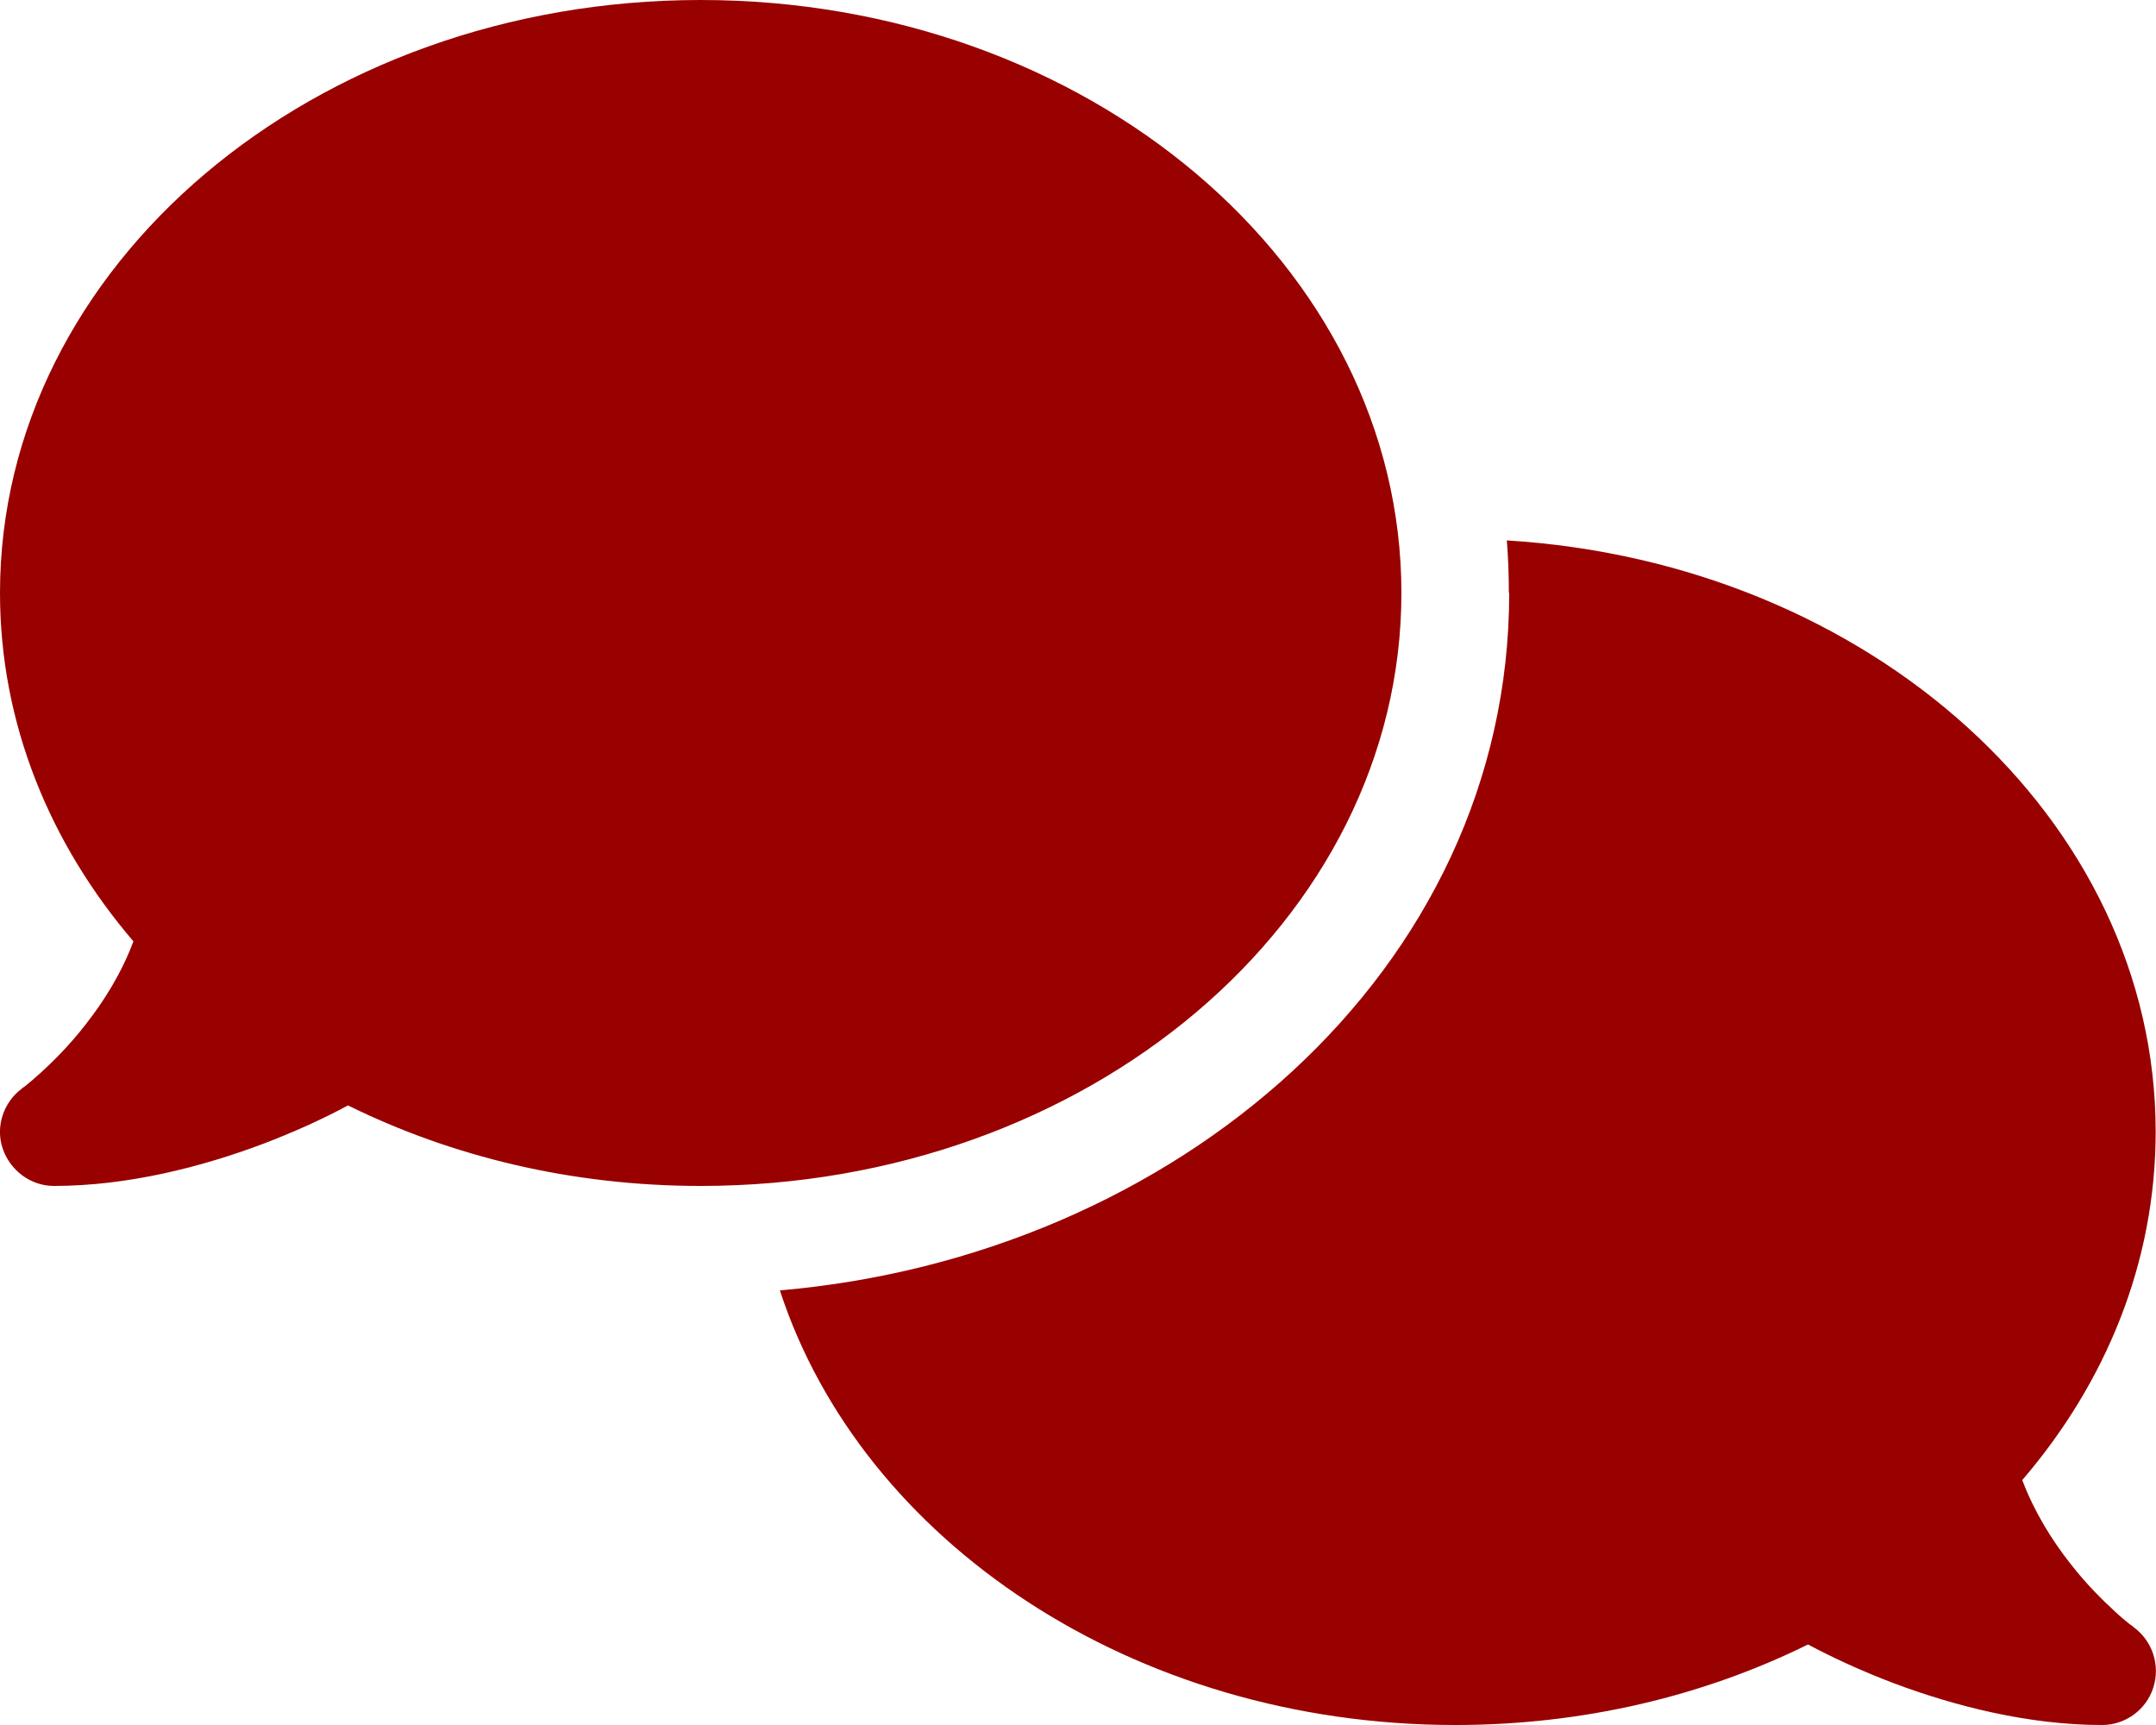 <?xml version="1.0" encoding="UTF-8"?>
<svg id="Layer_1" xmlns="http://www.w3.org/2000/svg" version="1.1" viewBox="0 0 640 512">
  <!-- Generator: Adobe Illustrator 29.6.1, SVG Export Plug-In . SVG Version: 2.1.1 Build 9)  -->
  <defs>
    <style>
      .st0 {
        fill: #900;
      }
    </style>
  </defs>
  <path class="st0" d="M208,352c114.9,0,208-78.8,208-176S322.9,0,208,0,0,78.8,0,176c0,38.6,14.7,74.3,39.6,103.4-3.5,9.4-8.7,17.7-14.2,24.7-4.8,6.2-9.7,11-13.3,14.3-1.8,1.6-3.3,2.9-4.3,3.7-.5.4-.9.7-1.1.8l-.2.2h0c-5.5,4.1-7.9,11.3-5.7,17.8s8.3,11.1,15.2,11.1c21.8,0,43.8-5.6,62.1-12.5,9.2-3.5,17.8-7.4,25.2-11.4,30.8,15.2,66.5,23.9,104.7,23.9ZM448,176c0,112.3-99.1,196.9-216.5,207,24.3,74.4,104.9,129,200.5,129,38.2,0,73.9-8.7,104.7-23.9,7.5,4,16,7.9,25.2,11.4,18.3,6.9,40.3,12.5,62.1,12.5,6.9,0,13.1-4.5,15.2-11.1,2.1-6.6-.2-13.8-5.8-17.9h0l-.2-.2c-.2-.2-.6-.4-1.1-.8-1-.8-2.5-2-4.3-3.7-3.6-3.3-8.5-8.1-13.3-14.3-5.5-7-10.7-15.4-14.2-24.7,24.9-29,39.6-64.7,39.6-103.4,0-92.8-84.9-168.9-192.6-175.5.4,5.1.6,10.3.6,15.5l.1.1Z"/>
</svg>